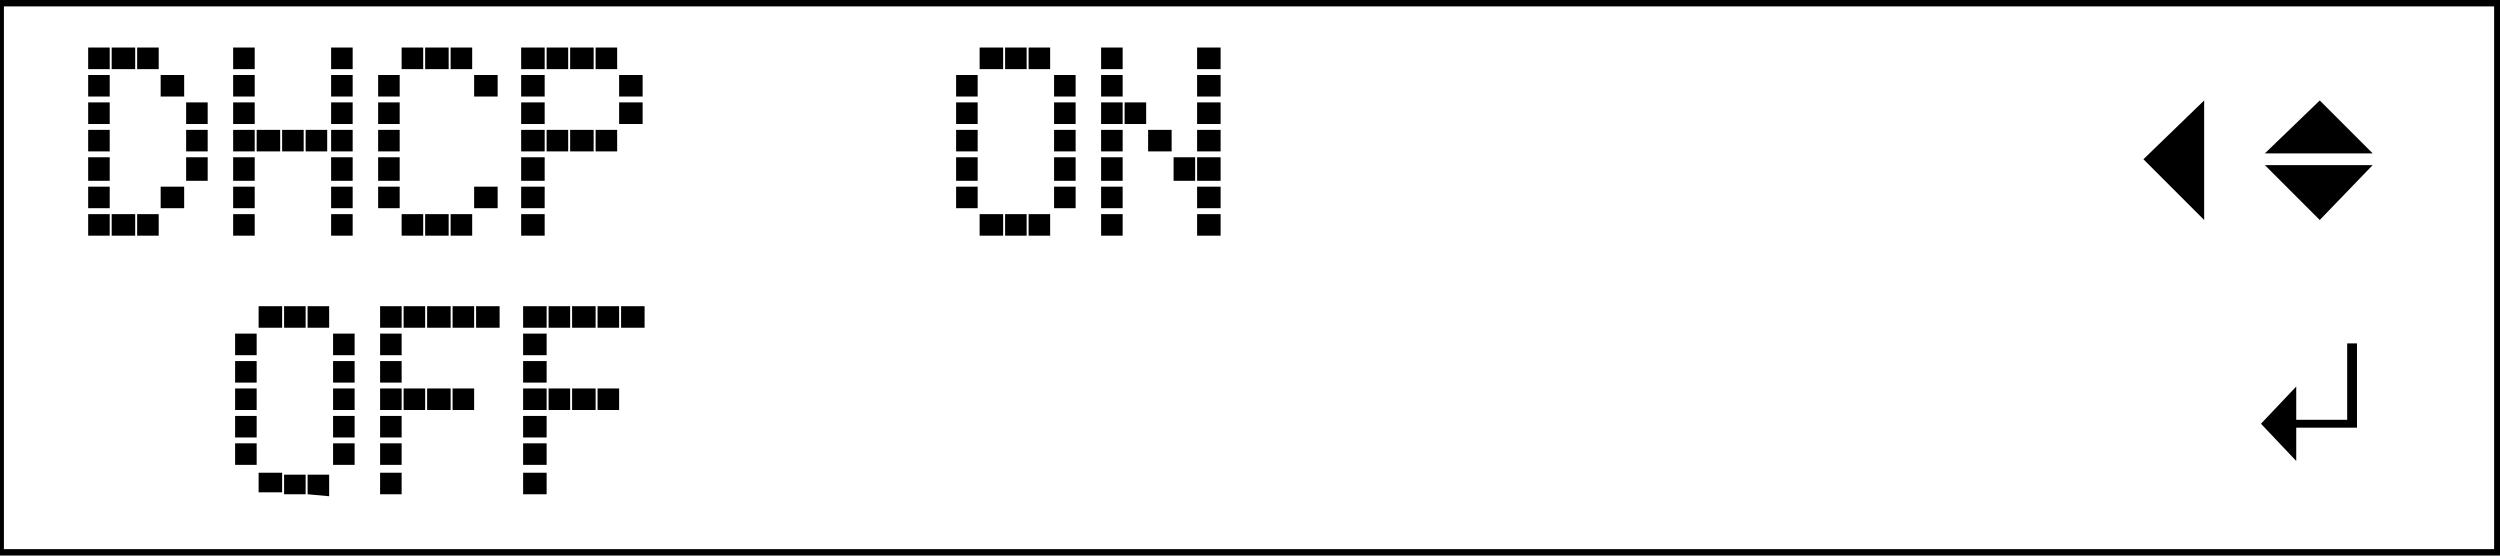 <svg id="レイヤー_1" data-name="レイヤー 1" xmlns="http://www.w3.org/2000/svg" width="45mm" height="10mm" viewBox="0 0 127.6 28.3"><defs><style>.cls-1{fill:#fff;}</style></defs><g id="Japanese"><rect class="cls-1" width="127.6" height="28.3"/><path d="M127.8,28.5H-.2V-.2H127.9V28.5ZM.2,28H127.3V.3H.2Z"/></g><g id="_下段_" data-name="（下段）＿＿┛"><path d="M120.3,17.5h-.5v3.9h-2.6V19.7l-1.8,1.9,1.8,1.9V21.8h3.1Z"/></g><g id="_上段_" data-name="（上段）＿←＿"><polygon points="112.5 11.2 109.4 8.1 112.5 5.1 112.5 11.2"/></g><g id="_上段_2" data-name="（上段）＿＿◆"><polygon points="121.1 8.4 118.4 11.2 115.6 8.4 121.1 8.4"/><polygon points="115.6 7.8 118.4 5.1 121.1 7.8 115.6 7.8"/></g><path d="M4.5,3.5V2.4H5.6V3.5Zm0,1.4V3.8H5.6V4.9Zm0,1.4V5.2H5.6V6.3Zm0,1.4V6.6H5.6V7.7Zm0,1.5V8H5.6V9.2Zm0,1.4V9.5H5.6v1.1Zm0,1.4V10.9H5.6V12ZM5.7,3.5V2.4H6.9V3.5H5.7Zm0,8.5V10.9H6.9V12H5.7ZM7,3.5V2.4H8.1V3.5ZM7,12H7V10.9H8.1V12H7ZM8.2,4.9V3.8H9.4V4.9Zm0,5.7V9.5H9.4v1.1ZM9.5,6.3V5.2h1.1V6.3Zm0,1.4V6.6h1.1V7.7Zm0,1.5V8h1.1V9.2Z"/><path d="M11.9,3.5V2.4H13V3.5Zm0,1.4V3.8H13V4.9Zm0,1.4V5.2H13V6.3Zm0,1.4V6.6H13V7.7Zm0,1.5V8H13V9.2Zm0,1.4V9.5H13v1.1Zm0,1.4V10.9H13V12Zm1.2-4.3V6.6h1.2V7.7Zm1.3,0V6.6h1.1V7.7Zm1.2,0V6.6h1.1V7.7Zm1.3-4.2V2.4H18V3.5Zm0,1.4V3.8H18V4.9Zm0,1.4V5.2H18V6.3Zm0,1.4V6.6H18V7.7Zm0,1.5V8H18V9.2Zm0,1.4V9.5H18v1.1Zm0,1.4V10.9H18V12Z"/><path d="M19.3,4.9V3.8h1.1V4.9Zm0,1.4V5.2h1.1V6.3Zm0,1.4V6.6h1.1V7.7Zm0,1.5V8h1.1V9.2Zm0,1.4V9.5h1.1v1.1Zm1.2-7.1V2.4h1.1V3.5H20.5Zm0,8.5V10.9h1.1V12H20.5Zm1.2-8.5V2.4h1.2V3.5Zm.1,8.5h-.1V10.9h1.2V12H21.8ZM23,3.5h0V2.4h1.1V3.5ZM23,12h0V10.9h1.1V12Zm1.2-7.1V3.8h1.2V4.9Zm0,5.7V9.5h1.2v1.1Z"/><path d="M26.6,3.5V2.4h1.2V3.5Zm0,1.4V3.8h1.2V4.9Zm0,1.4V5.2h1.2V6.3Zm0,1.4V6.6h1.2V7.7Zm0,1.5V8h1.2V9.2Zm0,1.4V9.5h1.2v1.1Zm0,1.4V10.9h1.2V12Zm1.3-8.5V2.4H29V3.5H27.9Zm0,4.2V6.6H29V7.7Zm1.2-4.2V2.4h1.2V3.5Zm0,4.2V6.6h1.2V7.7Zm1.3-4.2h0V2.4h1.1V3.5Zm0,4.2V6.6h1.1V7.7Zm1.2-2.8V3.8h1.2V4.9Zm0,1.4V5.2h1.2V6.3Z"/><path d="M48.8,4.9V3.8h1.1V4.9Zm0,1.4V5.2h1.1V6.3Zm0,1.4V6.6h1.1V7.7Zm0,1.5V8h1.1V9.2Zm0,1.4V9.5h1.1v1.1ZM50,3.5V2.4h1.2V3.5H50ZM50,12V10.9h1.2V12H50Zm1.3-8.5V2.4h1.1V3.5Zm0,8.5h0V10.9h1.1V12H51.3Zm1.2-8.5h0V2.4h1.1V3.5Zm0,8.5h0V10.9h1.1V12Zm1.3-7.1V3.8h1.1V4.9Zm0,1.4V5.2h1.1V6.3Zm0,1.4V6.6h1.1V7.7Zm0,1.5V8h1.1V9.2Zm0,1.4V9.5h1.1v1.1Z"/><path d="M56.2,3.5V2.4h1.1V3.5Zm0,1.4V3.8h1.1V4.9Zm0,1.4V5.2h1.1V6.3Zm0,1.4V6.6h1.1V7.7Zm0,1.5V8h1.1V9.2Zm0,1.4V9.5h1.1v1.1Zm0,1.4V10.9h1.1V12Zm1.2-5.7V5.2h1.1V6.3H57.4Zm1.2,1.4V6.6h1.2V7.7Zm1.3,1.5h0V8H61V9.2Zm1.2-5.7V2.4h1.2V3.5Zm0,1.4V3.8h1.2V4.9Zm0,1.4V5.2h1.2V6.3Zm0,1.4V6.6h1.2V7.7Zm0,1.5V8h1.2V9.2Zm0,1.4V9.5h1.2v1.1Zm0,1.4V10.9h1.2V12Z"/><path d="M12,18.1V17h1.1v1.1Zm0,1.4V18.4h1.1v1.1Zm0,1.4V19.8h1.1v1.1Zm0,1.4V21.2h1.1v1.1Zm0,1.4V22.6h1.1v1.1Zm1.2-7V15.6h1.2v1.1H13.2Zm0,8.5V24.1h1.2v1H13.2Zm1.3-8.5V15.6h1.1v1.1Zm0,8.5h0v-1h1.1v1H14.5Zm1.2-8.5h0V15.6h1.1v1.1Zm0,8.5h0v-1h1.1v1.1ZM17,18.1V17h1.1v1.1Zm0,1.4V18.4h1.1v1.1Zm0,1.4V19.8h1.1v1.1Zm0,1.4V21.2h1.1v1.1Zm0,1.4V22.6h1.1v1.1Z"/><path d="M19.4,16.7V15.6h1.1v1.1Zm0,1.4V17h1.1v1.1Zm0,1.4V18.4h1.1v1.1Zm0,1.4V19.8h1.1v1.1Zm0,1.4V21.2h1.1v1.1Zm0,1.4V22.6h1.1v1.1Zm0,1.5V24.1h1.1v1.1Zm1.2-8.5V15.6h1.1v1.1H20.6Zm0,4.2V19.8h1.1v1.1Zm1.2-4.2V15.6H23v1.1Zm0,4.2V19.8H23v1.1Zm1.3-4.2h0V15.6h1.1v1.1Zm0,4.2V19.8h1.1v1.1Zm1.2-4.2V15.6h1.2v1.1Z"/><path d="M26.7,16.7V15.6h1.2v1.1Zm0,1.4V17h1.2v1.1Zm0,1.4V18.4h1.2v1.1Zm0,1.4V19.8h1.2v1.1Zm0,1.4V21.2h1.2v1.1Zm0,1.4V22.6h1.2v1.1Zm0,1.5V24.1h1.2v1.1ZM28,16.7V15.6h1.1v1.1H28Zm0,4.2V19.8h1.1v1.1Zm1.2-4.2V15.6h1.2v1.1Zm0,4.2V19.8h1.2v1.1Zm1.3-4.2h0V15.6h1.1v1.1Zm0,4.2V19.8h1.1v1.1Zm1.2-4.2V15.6h1.2v1.1Z"/></svg>